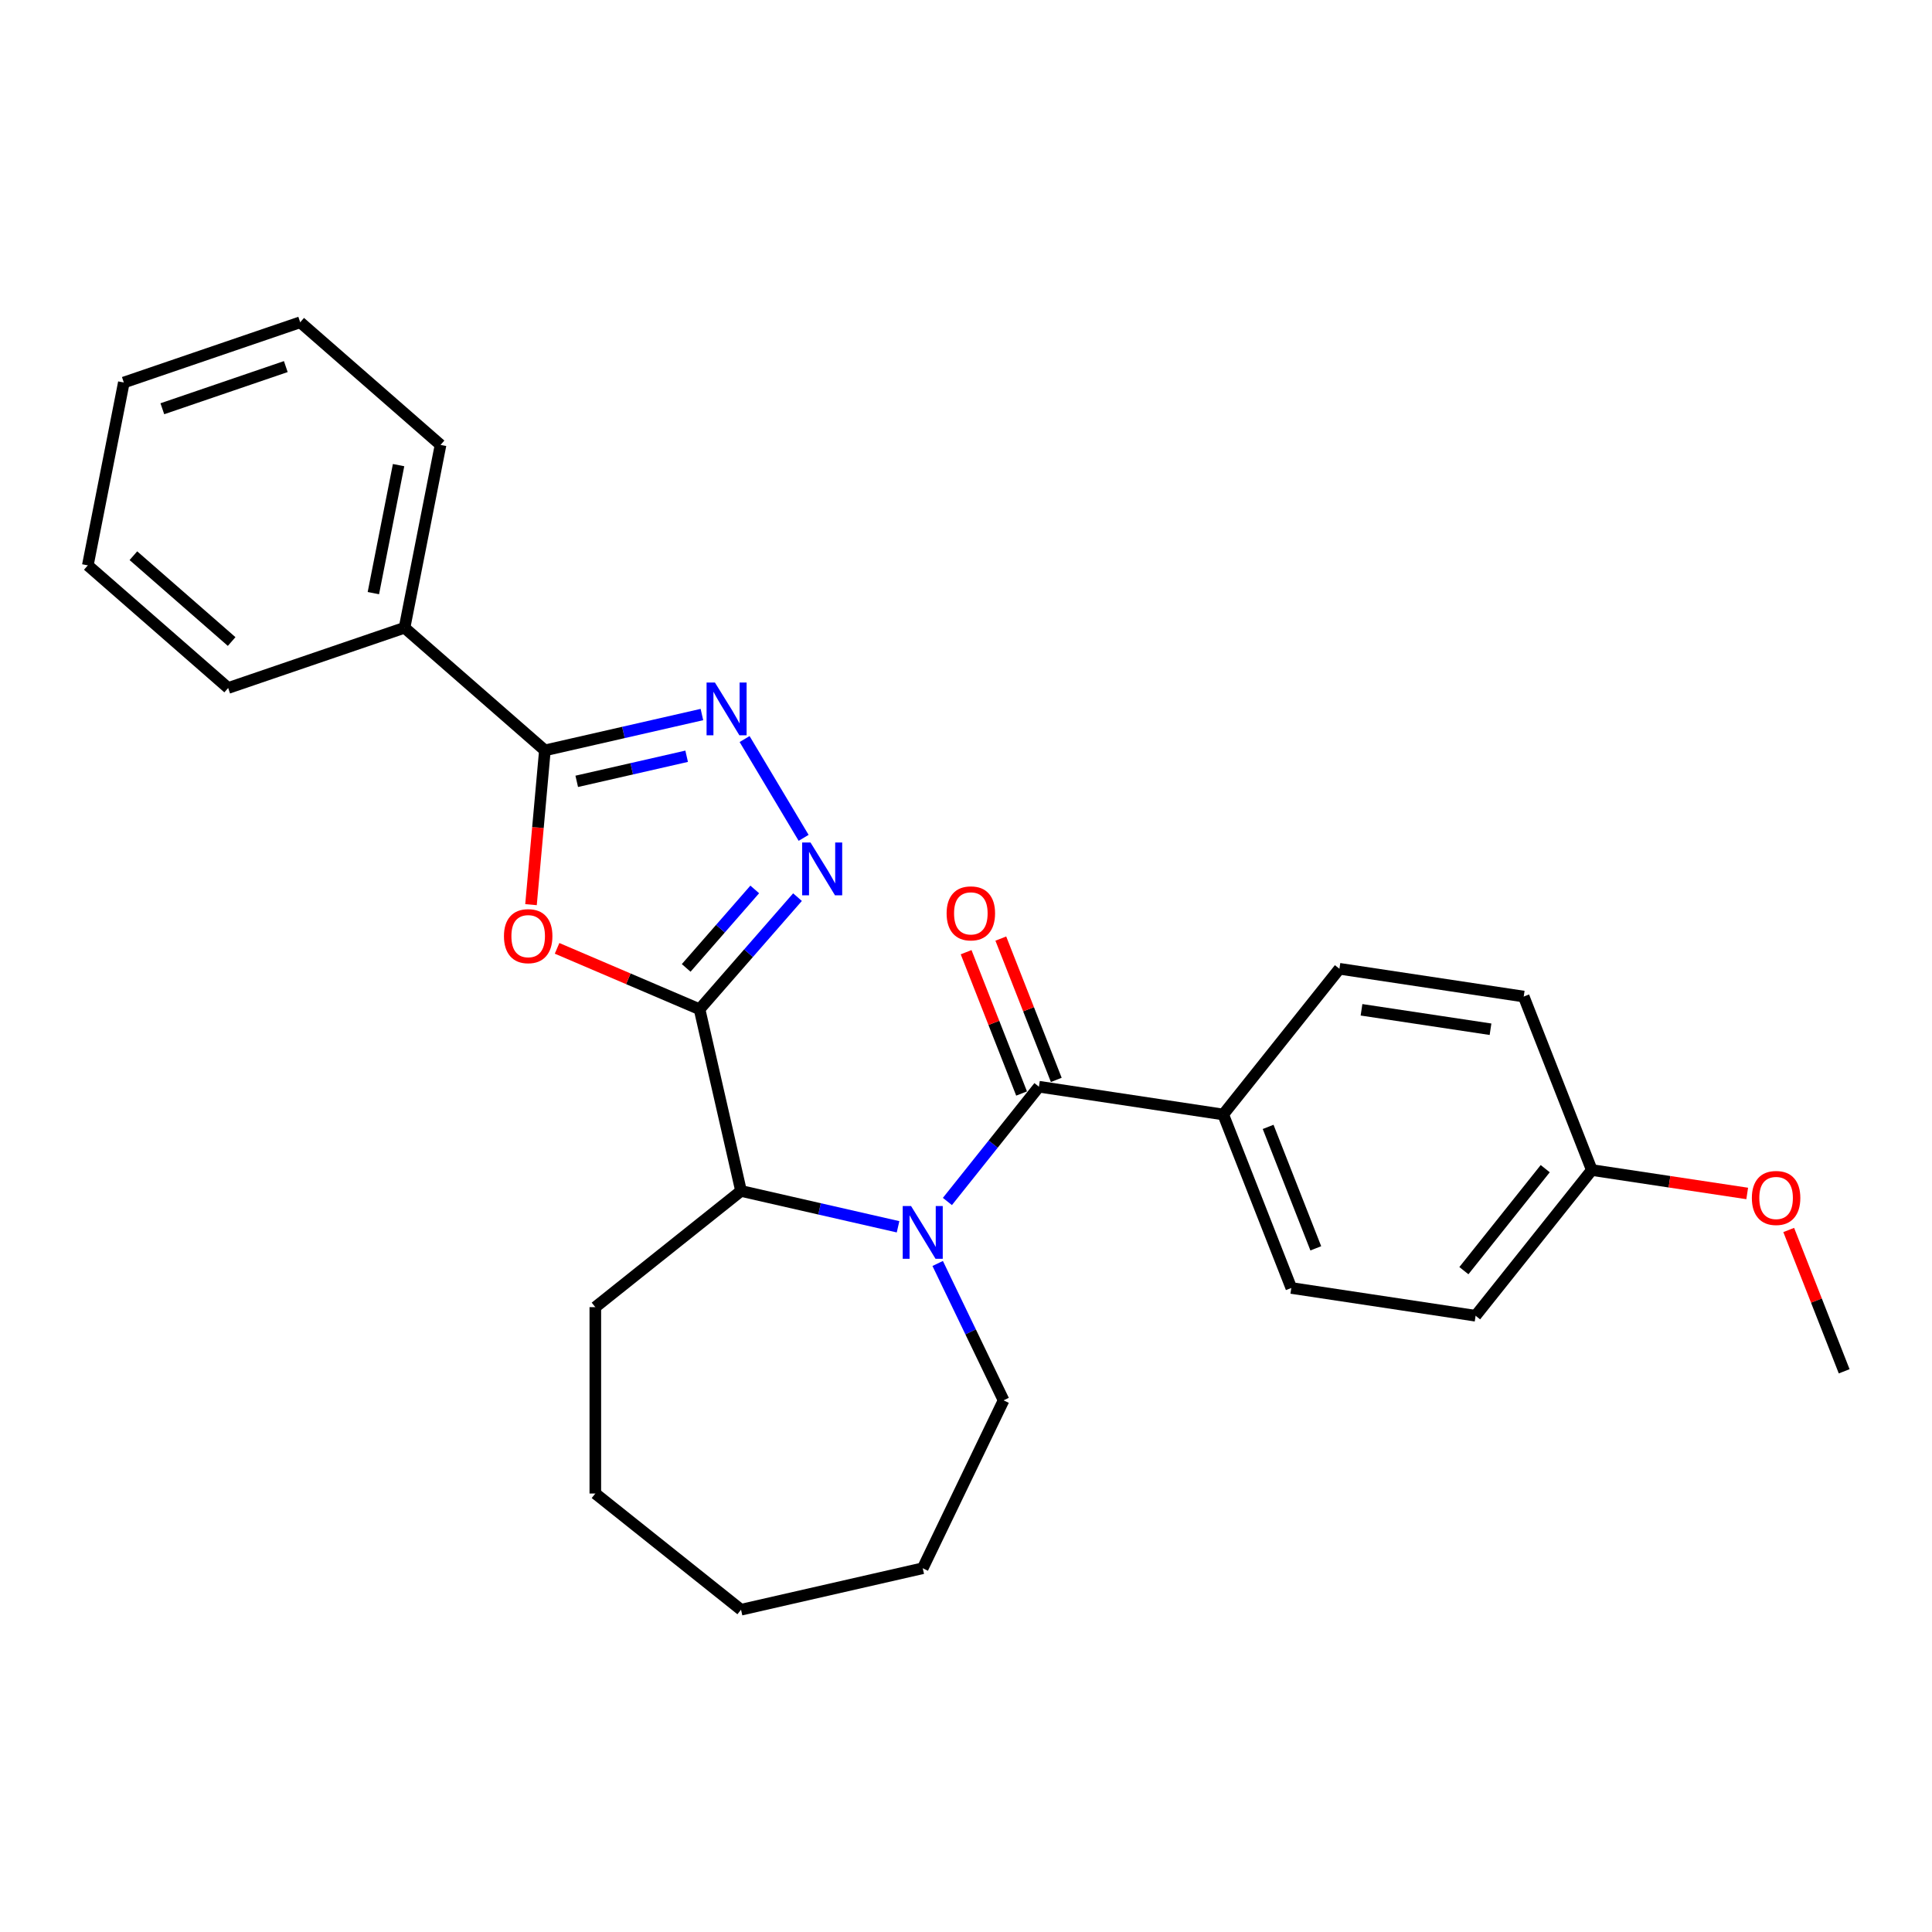 <?xml version='1.0' encoding='iso-8859-1'?>
<svg version='1.1' baseProfile='full'
              xmlns='http://www.w3.org/2000/svg'
                      xmlns:rdkit='http://www.rdkit.org/xml'
                      xmlns:xlink='http://www.w3.org/1999/xlink'
                  xml:space='preserve'
width='1000px' height='1000px' viewBox='0 0 1000 1000'>
<!-- END OF HEADER -->
<rect style='opacity:1.0;fill:#FFFFFF;stroke:none' width='1000' height='1000' x='0' y='0'> </rect>
<path class='bond-1' d='M 362.09,522.386 L 325.215,506.624' style='fill:none;fill-rule:evenodd;stroke:#000000;stroke-width:6px;stroke-linecap:butt;stroke-linejoin:miter;stroke-opacity:1' />
<path class='bond-1' d='M 325.215,506.624 L 288.339,490.863' style='fill:none;fill-rule:evenodd;stroke:#FF0000;stroke-width:6px;stroke-linecap:butt;stroke-linejoin:miter;stroke-opacity:1' />
<path class='bond-2' d='M 362.09,522.386 L 387.439,493.372' style='fill:none;fill-rule:evenodd;stroke:#000000;stroke-width:6px;stroke-linecap:butt;stroke-linejoin:miter;stroke-opacity:1' />
<path class='bond-2' d='M 387.439,493.372 L 412.787,464.359' style='fill:none;fill-rule:evenodd;stroke:#0000FF;stroke-width:6px;stroke-linecap:butt;stroke-linejoin:miter;stroke-opacity:1' />
<path class='bond-2' d='M 355.166,500.988 L 372.909,480.679' style='fill:none;fill-rule:evenodd;stroke:#000000;stroke-width:6px;stroke-linecap:butt;stroke-linejoin:miter;stroke-opacity:1' />
<path class='bond-2' d='M 372.909,480.679 L 390.653,460.369' style='fill:none;fill-rule:evenodd;stroke:#0000FF;stroke-width:6px;stroke-linecap:butt;stroke-linejoin:miter;stroke-opacity:1' />
<path class='bond-6' d='M 362.09,522.386 L 383.556,616.433' style='fill:none;fill-rule:evenodd;stroke:#000000;stroke-width:6px;stroke-linecap:butt;stroke-linejoin:miter;stroke-opacity:1' />
<path class='bond-0' d='M 464.831,634.984 L 424.194,625.708' style='fill:none;fill-rule:evenodd;stroke:#0000FF;stroke-width:6px;stroke-linecap:butt;stroke-linejoin:miter;stroke-opacity:1' />
<path class='bond-0' d='M 424.194,625.708 L 383.556,616.433' style='fill:none;fill-rule:evenodd;stroke:#000000;stroke-width:6px;stroke-linecap:butt;stroke-linejoin:miter;stroke-opacity:1' />
<path class='bond-5' d='M 490.375,621.883 L 514.062,592.181' style='fill:none;fill-rule:evenodd;stroke:#0000FF;stroke-width:6px;stroke-linecap:butt;stroke-linejoin:miter;stroke-opacity:1' />
<path class='bond-5' d='M 514.062,592.181 L 537.749,562.479' style='fill:none;fill-rule:evenodd;stroke:#000000;stroke-width:6px;stroke-linecap:butt;stroke-linejoin:miter;stroke-opacity:1' />
<path class='bond-12' d='M 485.343,653.97 L 502.4,689.391' style='fill:none;fill-rule:evenodd;stroke:#0000FF;stroke-width:6px;stroke-linecap:butt;stroke-linejoin:miter;stroke-opacity:1' />
<path class='bond-12' d='M 502.4,689.391 L 519.458,724.812' style='fill:none;fill-rule:evenodd;stroke:#000000;stroke-width:6px;stroke-linecap:butt;stroke-linejoin:miter;stroke-opacity:1' />
<path class='bond-4' d='M 274.847,468.247 L 278.441,428.321' style='fill:none;fill-rule:evenodd;stroke:#FF0000;stroke-width:6px;stroke-linecap:butt;stroke-linejoin:miter;stroke-opacity:1' />
<path class='bond-4' d='M 278.441,428.321 L 282.034,388.395' style='fill:none;fill-rule:evenodd;stroke:#000000;stroke-width:6px;stroke-linecap:butt;stroke-linejoin:miter;stroke-opacity:1' />
<path class='bond-3' d='M 415.957,433.669 L 385.404,382.532' style='fill:none;fill-rule:evenodd;stroke:#0000FF;stroke-width:6px;stroke-linecap:butt;stroke-linejoin:miter;stroke-opacity:1' />
<path class='bond-27' d='M 363.309,369.844 L 322.672,379.119' style='fill:none;fill-rule:evenodd;stroke:#0000FF;stroke-width:6px;stroke-linecap:butt;stroke-linejoin:miter;stroke-opacity:1' />
<path class='bond-27' d='M 322.672,379.119 L 282.034,388.395' style='fill:none;fill-rule:evenodd;stroke:#000000;stroke-width:6px;stroke-linecap:butt;stroke-linejoin:miter;stroke-opacity:1' />
<path class='bond-27' d='M 355.411,391.436 L 326.965,397.929' style='fill:none;fill-rule:evenodd;stroke:#0000FF;stroke-width:6px;stroke-linecap:butt;stroke-linejoin:miter;stroke-opacity:1' />
<path class='bond-27' d='M 326.965,397.929 L 298.519,404.422' style='fill:none;fill-rule:evenodd;stroke:#000000;stroke-width:6px;stroke-linecap:butt;stroke-linejoin:miter;stroke-opacity:1' />
<path class='bond-9' d='M 282.034,388.395 L 209.389,324.926' style='fill:none;fill-rule:evenodd;stroke:#000000;stroke-width:6px;stroke-linecap:butt;stroke-linejoin:miter;stroke-opacity:1' />
<path class='bond-7' d='M 537.749,562.479 L 633.137,576.856' style='fill:none;fill-rule:evenodd;stroke:#000000;stroke-width:6px;stroke-linecap:butt;stroke-linejoin:miter;stroke-opacity:1' />
<path class='bond-8' d='M 546.728,558.954 L 532.374,522.381' style='fill:none;fill-rule:evenodd;stroke:#000000;stroke-width:6px;stroke-linecap:butt;stroke-linejoin:miter;stroke-opacity:1' />
<path class='bond-8' d='M 532.374,522.381 L 518.02,485.807' style='fill:none;fill-rule:evenodd;stroke:#FF0000;stroke-width:6px;stroke-linecap:butt;stroke-linejoin:miter;stroke-opacity:1' />
<path class='bond-8' d='M 528.769,566.003 L 514.415,529.429' style='fill:none;fill-rule:evenodd;stroke:#000000;stroke-width:6px;stroke-linecap:butt;stroke-linejoin:miter;stroke-opacity:1' />
<path class='bond-8' d='M 514.415,529.429 L 500.061,492.855' style='fill:none;fill-rule:evenodd;stroke:#FF0000;stroke-width:6px;stroke-linecap:butt;stroke-linejoin:miter;stroke-opacity:1' />
<path class='bond-16' d='M 383.556,616.433 L 308.136,676.579' style='fill:none;fill-rule:evenodd;stroke:#000000;stroke-width:6px;stroke-linecap:butt;stroke-linejoin:miter;stroke-opacity:1' />
<path class='bond-10' d='M 633.137,576.856 L 668.38,666.654' style='fill:none;fill-rule:evenodd;stroke:#000000;stroke-width:6px;stroke-linecap:butt;stroke-linejoin:miter;stroke-opacity:1' />
<path class='bond-10' d='M 656.383,583.277 L 681.053,646.136' style='fill:none;fill-rule:evenodd;stroke:#000000;stroke-width:6px;stroke-linecap:butt;stroke-linejoin:miter;stroke-opacity:1' />
<path class='bond-11' d='M 633.137,576.856 L 693.283,501.436' style='fill:none;fill-rule:evenodd;stroke:#000000;stroke-width:6px;stroke-linecap:butt;stroke-linejoin:miter;stroke-opacity:1' />
<path class='bond-18' d='M 209.389,324.926 L 228.031,230.279' style='fill:none;fill-rule:evenodd;stroke:#000000;stroke-width:6px;stroke-linecap:butt;stroke-linejoin:miter;stroke-opacity:1' />
<path class='bond-18' d='M 193.255,307 L 206.305,240.747' style='fill:none;fill-rule:evenodd;stroke:#000000;stroke-width:6px;stroke-linecap:butt;stroke-linejoin:miter;stroke-opacity:1' />
<path class='bond-19' d='M 209.389,324.926 L 118.1,356.105' style='fill:none;fill-rule:evenodd;stroke:#000000;stroke-width:6px;stroke-linecap:butt;stroke-linejoin:miter;stroke-opacity:1' />
<path class='bond-15' d='M 668.38,666.654 L 763.769,681.031' style='fill:none;fill-rule:evenodd;stroke:#000000;stroke-width:6px;stroke-linecap:butt;stroke-linejoin:miter;stroke-opacity:1' />
<path class='bond-14' d='M 693.283,501.436 L 788.671,515.814' style='fill:none;fill-rule:evenodd;stroke:#000000;stroke-width:6px;stroke-linecap:butt;stroke-linejoin:miter;stroke-opacity:1' />
<path class='bond-14' d='M 704.715,522.67 L 771.487,532.735' style='fill:none;fill-rule:evenodd;stroke:#000000;stroke-width:6px;stroke-linecap:butt;stroke-linejoin:miter;stroke-opacity:1' />
<path class='bond-21' d='M 519.458,724.812 L 477.603,811.724' style='fill:none;fill-rule:evenodd;stroke:#000000;stroke-width:6px;stroke-linecap:butt;stroke-linejoin:miter;stroke-opacity:1' />
<path class='bond-13' d='M 823.914,605.611 L 788.671,515.814' style='fill:none;fill-rule:evenodd;stroke:#000000;stroke-width:6px;stroke-linecap:butt;stroke-linejoin:miter;stroke-opacity:1' />
<path class='bond-17' d='M 823.914,605.611 L 864.132,611.673' style='fill:none;fill-rule:evenodd;stroke:#000000;stroke-width:6px;stroke-linecap:butt;stroke-linejoin:miter;stroke-opacity:1' />
<path class='bond-17' d='M 864.132,611.673 L 904.35,617.735' style='fill:none;fill-rule:evenodd;stroke:#FF0000;stroke-width:6px;stroke-linecap:butt;stroke-linejoin:miter;stroke-opacity:1' />
<path class='bond-29' d='M 823.914,605.611 L 763.769,681.031' style='fill:none;fill-rule:evenodd;stroke:#000000;stroke-width:6px;stroke-linecap:butt;stroke-linejoin:miter;stroke-opacity:1' />
<path class='bond-29' d='M 799.808,604.895 L 757.706,657.689' style='fill:none;fill-rule:evenodd;stroke:#000000;stroke-width:6px;stroke-linecap:butt;stroke-linejoin:miter;stroke-opacity:1' />
<path class='bond-22' d='M 308.136,676.579 L 308.136,773.044' style='fill:none;fill-rule:evenodd;stroke:#000000;stroke-width:6px;stroke-linecap:butt;stroke-linejoin:miter;stroke-opacity:1' />
<path class='bond-20' d='M 925.837,636.639 L 940.191,673.212' style='fill:none;fill-rule:evenodd;stroke:#FF0000;stroke-width:6px;stroke-linecap:butt;stroke-linejoin:miter;stroke-opacity:1' />
<path class='bond-20' d='M 940.191,673.212 L 954.545,709.786' style='fill:none;fill-rule:evenodd;stroke:#000000;stroke-width:6px;stroke-linecap:butt;stroke-linejoin:miter;stroke-opacity:1' />
<path class='bond-23' d='M 228.031,230.279 L 155.385,166.81' style='fill:none;fill-rule:evenodd;stroke:#000000;stroke-width:6px;stroke-linecap:butt;stroke-linejoin:miter;stroke-opacity:1' />
<path class='bond-24' d='M 118.1,356.105 L 45.455,292.636' style='fill:none;fill-rule:evenodd;stroke:#000000;stroke-width:6px;stroke-linecap:butt;stroke-linejoin:miter;stroke-opacity:1' />
<path class='bond-24' d='M 119.897,332.055 L 69.045,287.627' style='fill:none;fill-rule:evenodd;stroke:#000000;stroke-width:6px;stroke-linecap:butt;stroke-linejoin:miter;stroke-opacity:1' />
<path class='bond-28' d='M 477.603,811.724 L 383.556,833.19' style='fill:none;fill-rule:evenodd;stroke:#000000;stroke-width:6px;stroke-linecap:butt;stroke-linejoin:miter;stroke-opacity:1' />
<path class='bond-25' d='M 308.136,773.044 L 383.556,833.19' style='fill:none;fill-rule:evenodd;stroke:#000000;stroke-width:6px;stroke-linecap:butt;stroke-linejoin:miter;stroke-opacity:1' />
<path class='bond-30' d='M 155.385,166.81 L 64.097,197.989' style='fill:none;fill-rule:evenodd;stroke:#000000;stroke-width:6px;stroke-linecap:butt;stroke-linejoin:miter;stroke-opacity:1' />
<path class='bond-30' d='M 147.928,189.745 L 84.026,211.57' style='fill:none;fill-rule:evenodd;stroke:#000000;stroke-width:6px;stroke-linecap:butt;stroke-linejoin:miter;stroke-opacity:1' />
<path class='bond-26' d='M 45.455,292.636 L 64.097,197.989' style='fill:none;fill-rule:evenodd;stroke:#000000;stroke-width:6px;stroke-linecap:butt;stroke-linejoin:miter;stroke-opacity:1' />
<path  class='atom-1' d='M 471.564 624.239
L 480.516 638.709
Q 481.404 640.137, 482.832 642.722
Q 484.259 645.307, 484.337 645.462
L 484.337 624.239
L 487.964 624.239
L 487.964 651.558
L 484.221 651.558
L 474.613 635.738
Q 473.494 633.886, 472.298 631.764
Q 471.14 629.641, 470.793 628.985
L 470.793 651.558
L 467.243 651.558
L 467.243 624.239
L 471.564 624.239
' fill='#0000FF'/>
<path  class='atom-2' d='M 260.847 484.549
Q 260.847 477.99, 264.088 474.324
Q 267.329 470.658, 273.387 470.658
Q 279.445 470.658, 282.686 474.324
Q 285.928 477.99, 285.928 484.549
Q 285.928 491.186, 282.648 494.968
Q 279.368 498.711, 273.387 498.711
Q 267.368 498.711, 264.088 494.968
Q 260.847 491.225, 260.847 484.549
M 273.387 495.624
Q 277.554 495.624, 279.792 492.845
Q 282.069 490.029, 282.069 484.549
Q 282.069 479.186, 279.792 476.485
Q 277.554 473.745, 273.387 473.745
Q 269.22 473.745, 266.943 476.446
Q 264.705 479.147, 264.705 484.549
Q 264.705 490.067, 266.943 492.845
Q 269.22 495.624, 273.387 495.624
' fill='#FF0000'/>
<path  class='atom-3' d='M 419.52 436.08
L 428.472 450.55
Q 429.36 451.978, 430.787 454.563
Q 432.215 457.149, 432.292 457.303
L 432.292 436.08
L 435.919 436.08
L 435.919 463.4
L 432.176 463.4
L 422.568 447.579
Q 421.449 445.727, 420.253 443.605
Q 419.096 441.483, 418.748 440.827
L 418.748 463.4
L 415.198 463.4
L 415.198 436.08
L 419.52 436.08
' fill='#0000FF'/>
<path  class='atom-4' d='M 370.043 353.269
L 378.995 367.739
Q 379.882 369.167, 381.31 371.752
Q 382.738 374.338, 382.815 374.492
L 382.815 353.269
L 386.442 353.269
L 386.442 380.589
L 382.699 380.589
L 373.091 364.768
Q 371.972 362.916, 370.776 360.794
Q 369.618 358.672, 369.271 358.016
L 369.271 380.589
L 365.721 380.589
L 365.721 353.269
L 370.043 353.269
' fill='#0000FF'/>
<path  class='atom-9' d='M 489.965 472.758
Q 489.965 466.199, 493.206 462.533
Q 496.448 458.867, 502.506 458.867
Q 508.564 458.867, 511.805 462.533
Q 515.046 466.199, 515.046 472.758
Q 515.046 479.395, 511.766 483.177
Q 508.487 486.919, 502.506 486.919
Q 496.486 486.919, 493.206 483.177
Q 489.965 479.434, 489.965 472.758
M 502.506 483.833
Q 506.673 483.833, 508.911 481.054
Q 511.188 478.238, 511.188 472.758
Q 511.188 467.395, 508.911 464.694
Q 506.673 461.954, 502.506 461.954
Q 498.338 461.954, 496.062 464.655
Q 493.824 467.356, 493.824 472.758
Q 493.824 478.276, 496.062 481.054
Q 498.338 483.833, 502.506 483.833
' fill='#FF0000'/>
<path  class='atom-18' d='M 906.762 620.066
Q 906.762 613.506, 910.003 609.84
Q 913.244 606.175, 919.303 606.175
Q 925.361 606.175, 928.602 609.84
Q 931.843 613.506, 931.843 620.066
Q 931.843 626.703, 928.563 630.484
Q 925.283 634.227, 919.303 634.227
Q 913.283 634.227, 910.003 630.484
Q 906.762 626.741, 906.762 620.066
M 919.303 631.14
Q 923.47 631.14, 925.708 628.362
Q 927.984 625.545, 927.984 620.066
Q 927.984 614.702, 925.708 612.001
Q 923.47 609.262, 919.303 609.262
Q 915.135 609.262, 912.859 611.963
Q 910.621 614.664, 910.621 620.066
Q 910.621 625.584, 912.859 628.362
Q 915.135 631.14, 919.303 631.14
' fill='#FF0000'/>
</svg>
